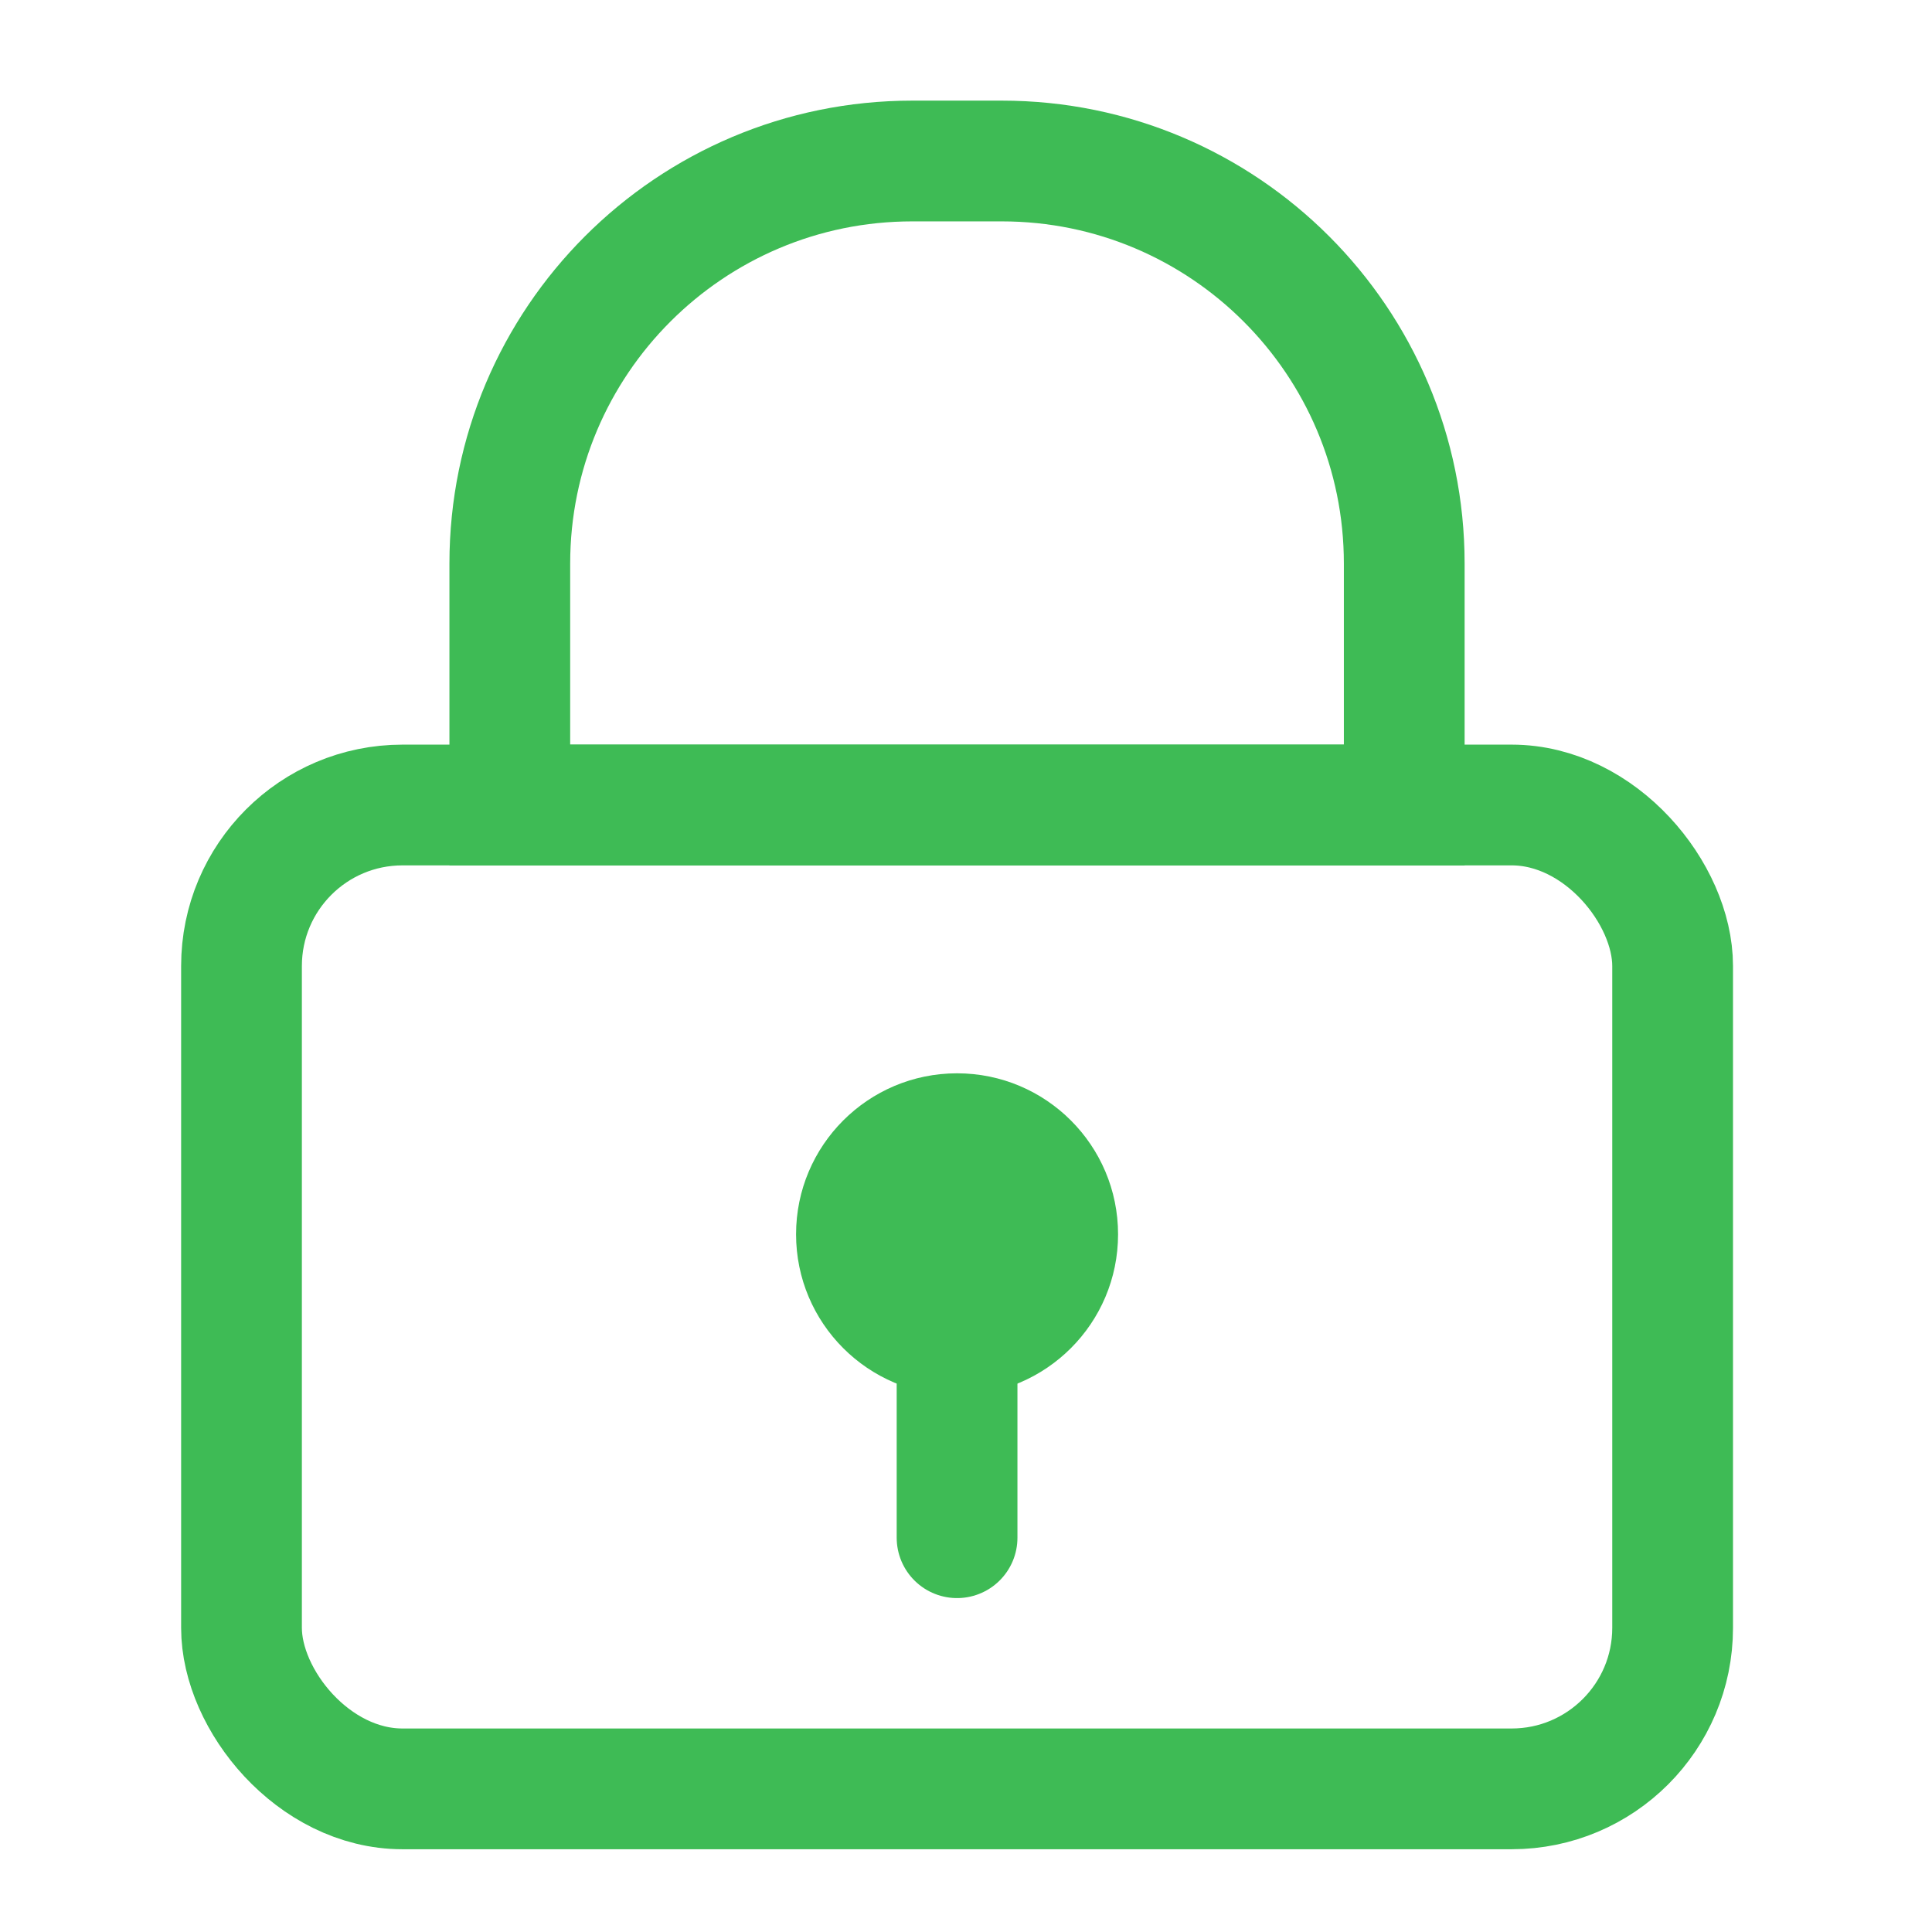 <?xml version="1.0" encoding="UTF-8"?>
<svg width="24px" height="24px" viewBox="0 0 24 24" version="1.1" xmlns="http://www.w3.org/2000/svg" xmlns:xlink="http://www.w3.org/1999/xlink">
    <title>ic_password</title>
    <g id="Admin-panel" stroke="none" stroke-width="1" fill="none" fill-rule="evenodd">
        <g id="Group-8" transform="translate(3, 2)">
            <rect id="Rectangle" stroke="#3EBB55" stroke-width="1.5" x="0" y="8" width="17.778" height="12.222" rx="2"></rect>
            <path d="M8.333,0 L9.444,0 C12.206,-5.07265313e-16 14.444,2.239 14.444,5 L14.444,8 L14.444,8 L3.333,8 L3.333,5 C3.333,2.239 5.572,5.07265313e-16 8.333,0 Z" id="Rectangle-Copy-4" stroke="#3EBB55" stroke-width="1.5"></path>
            <g id="Group-7" transform="translate(6.889, 11.333)">
                <circle id="Oval" fill="#3EBB55" cx="2" cy="2" r="2"></circle>
                <line x1="2" y1="3.556" x2="2" y2="5.769" id="Line-2" stroke="#3EBB55" stroke-width="1.5" stroke-linecap="round" stroke-linejoin="round"></line>
            </g>
        </g>
    </g>
</svg>